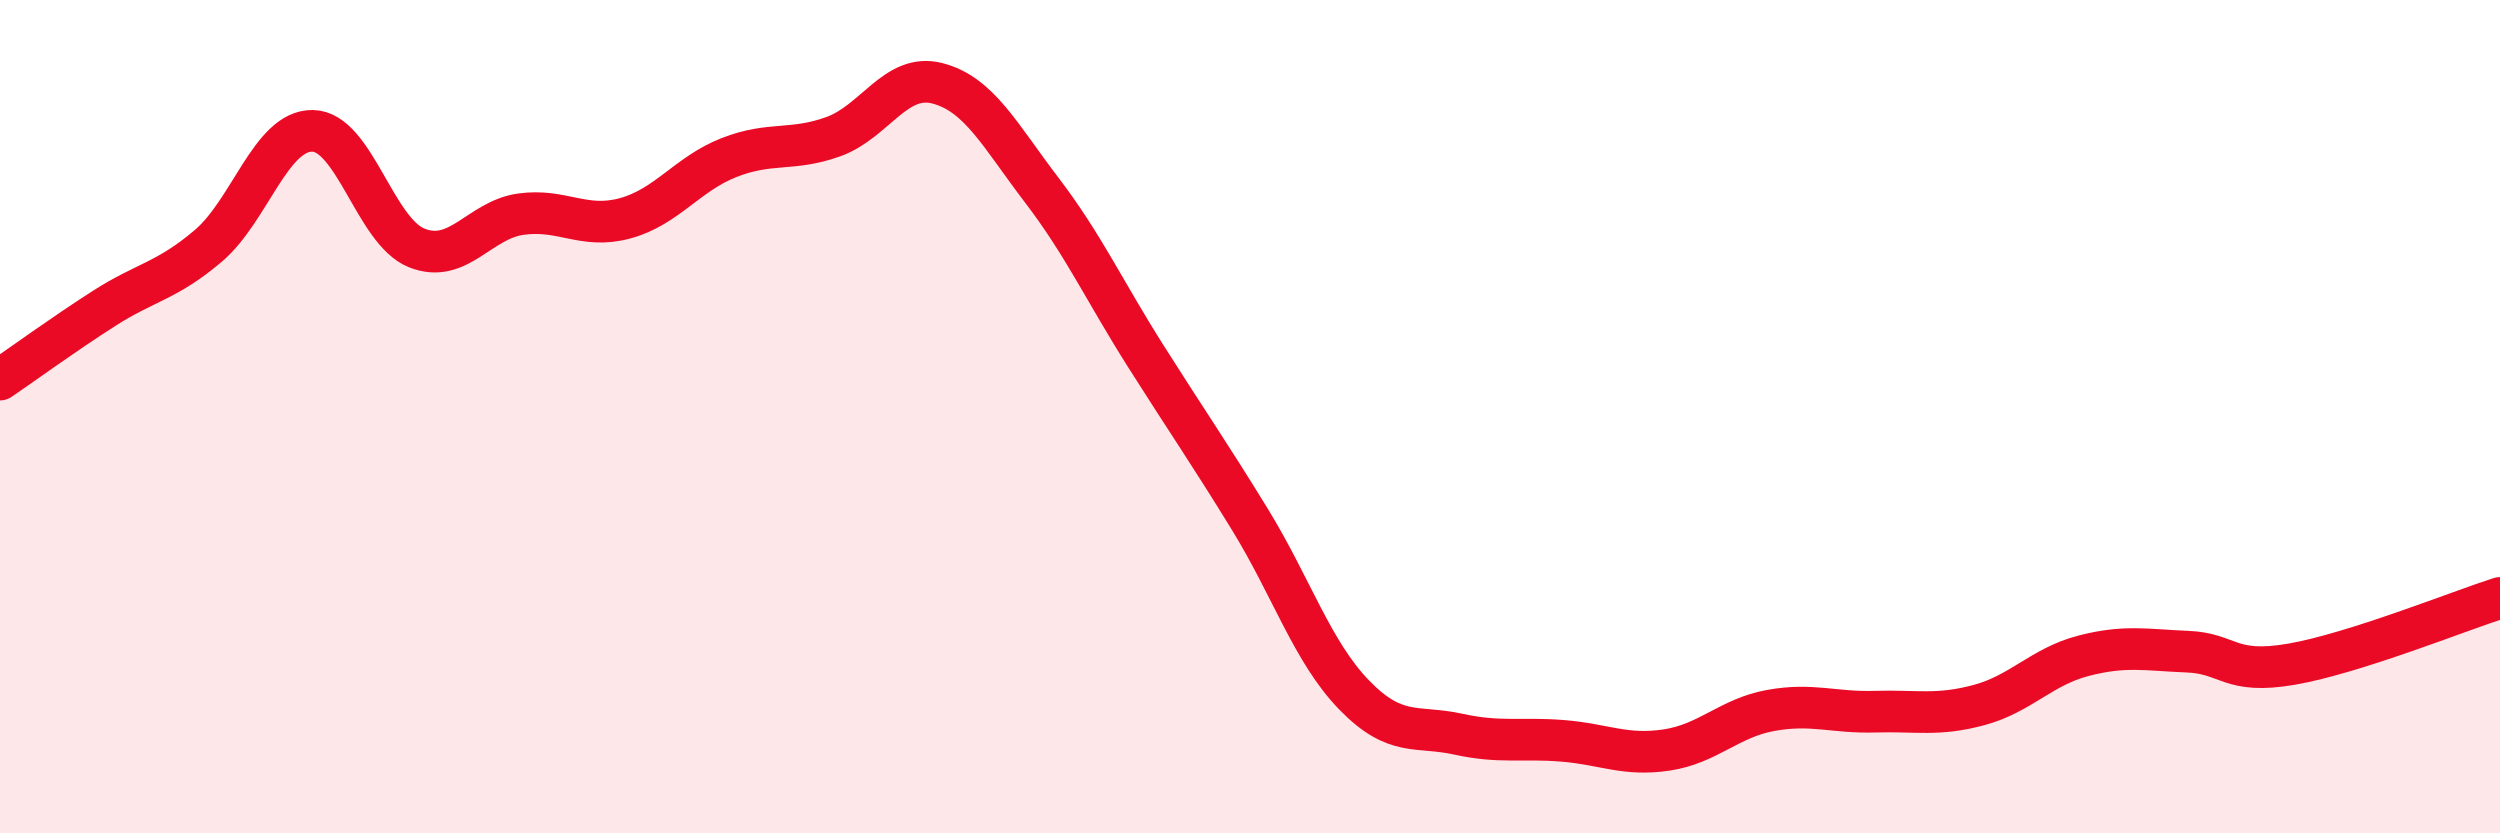 
    <svg width="60" height="20" viewBox="0 0 60 20" xmlns="http://www.w3.org/2000/svg">
      <path
        d="M 0,9.11 C 0.5,8.77 1.5,8.04 2.5,7.4 C 3.5,6.76 4,6.75 5,5.9 C 6,5.05 6.5,3.13 7.5,3.14 C 8.5,3.15 9,5.55 10,5.95 C 11,6.35 11.5,5.28 12.5,5.14 C 13.5,5 14,5.51 15,5.24 C 16,4.97 16.5,4.17 17.5,3.78 C 18.5,3.39 19,3.64 20,3.28 C 21,2.92 21.5,1.74 22.5,2 C 23.5,2.26 24,3.25 25,4.56 C 26,5.87 26.5,6.97 27.5,8.55 C 28.5,10.13 29,10.84 30,12.47 C 31,14.1 31.5,15.65 32.5,16.68 C 33.5,17.71 34,17.4 35,17.62 C 36,17.84 36.5,17.7 37.5,17.78 C 38.5,17.86 39,18.15 40,18 C 41,17.85 41.5,17.23 42.5,17.05 C 43.5,16.87 44,17.11 45,17.08 C 46,17.05 46.5,17.19 47.5,16.92 C 48.5,16.65 49,16 50,15.74 C 51,15.48 51.5,15.6 52.5,15.64 C 53.5,15.68 53.5,16.2 55,15.94 C 56.5,15.68 59,14.67 60,14.35L60 20L0 20Z"
        fill="#EB0A25"
        opacity="0.1"
        stroke-linecap="round"
        stroke-linejoin="round"
      />
      <path
        d="M 0,9.11 C 0.5,8.77 1.5,8.04 2.5,7.4 C 3.5,6.76 4,6.75 5,5.9 C 6,5.05 6.5,3.13 7.5,3.14 C 8.5,3.15 9,5.55 10,5.95 C 11,6.35 11.5,5.28 12.5,5.14 C 13.5,5 14,5.51 15,5.24 C 16,4.97 16.5,4.17 17.5,3.78 C 18.5,3.39 19,3.64 20,3.28 C 21,2.92 21.5,1.74 22.5,2 C 23.5,2.26 24,3.25 25,4.56 C 26,5.87 26.5,6.97 27.5,8.55 C 28.5,10.13 29,10.84 30,12.47 C 31,14.1 31.5,15.65 32.5,16.68 C 33.5,17.71 34,17.4 35,17.62 C 36,17.84 36.5,17.7 37.5,17.78 C 38.5,17.86 39,18.15 40,18 C 41,17.85 41.5,17.23 42.5,17.05 C 43.5,16.87 44,17.11 45,17.08 C 46,17.05 46.5,17.19 47.5,16.92 C 48.5,16.65 49,16 50,15.74 C 51,15.48 51.5,15.6 52.5,15.64 C 53.5,15.68 53.5,16.2 55,15.94 C 56.5,15.68 59,14.67 60,14.35"
        stroke="#EB0A25"
        stroke-width="1"
        fill="none"
        stroke-linecap="round"
        stroke-linejoin="round"
      />
    </svg>
  